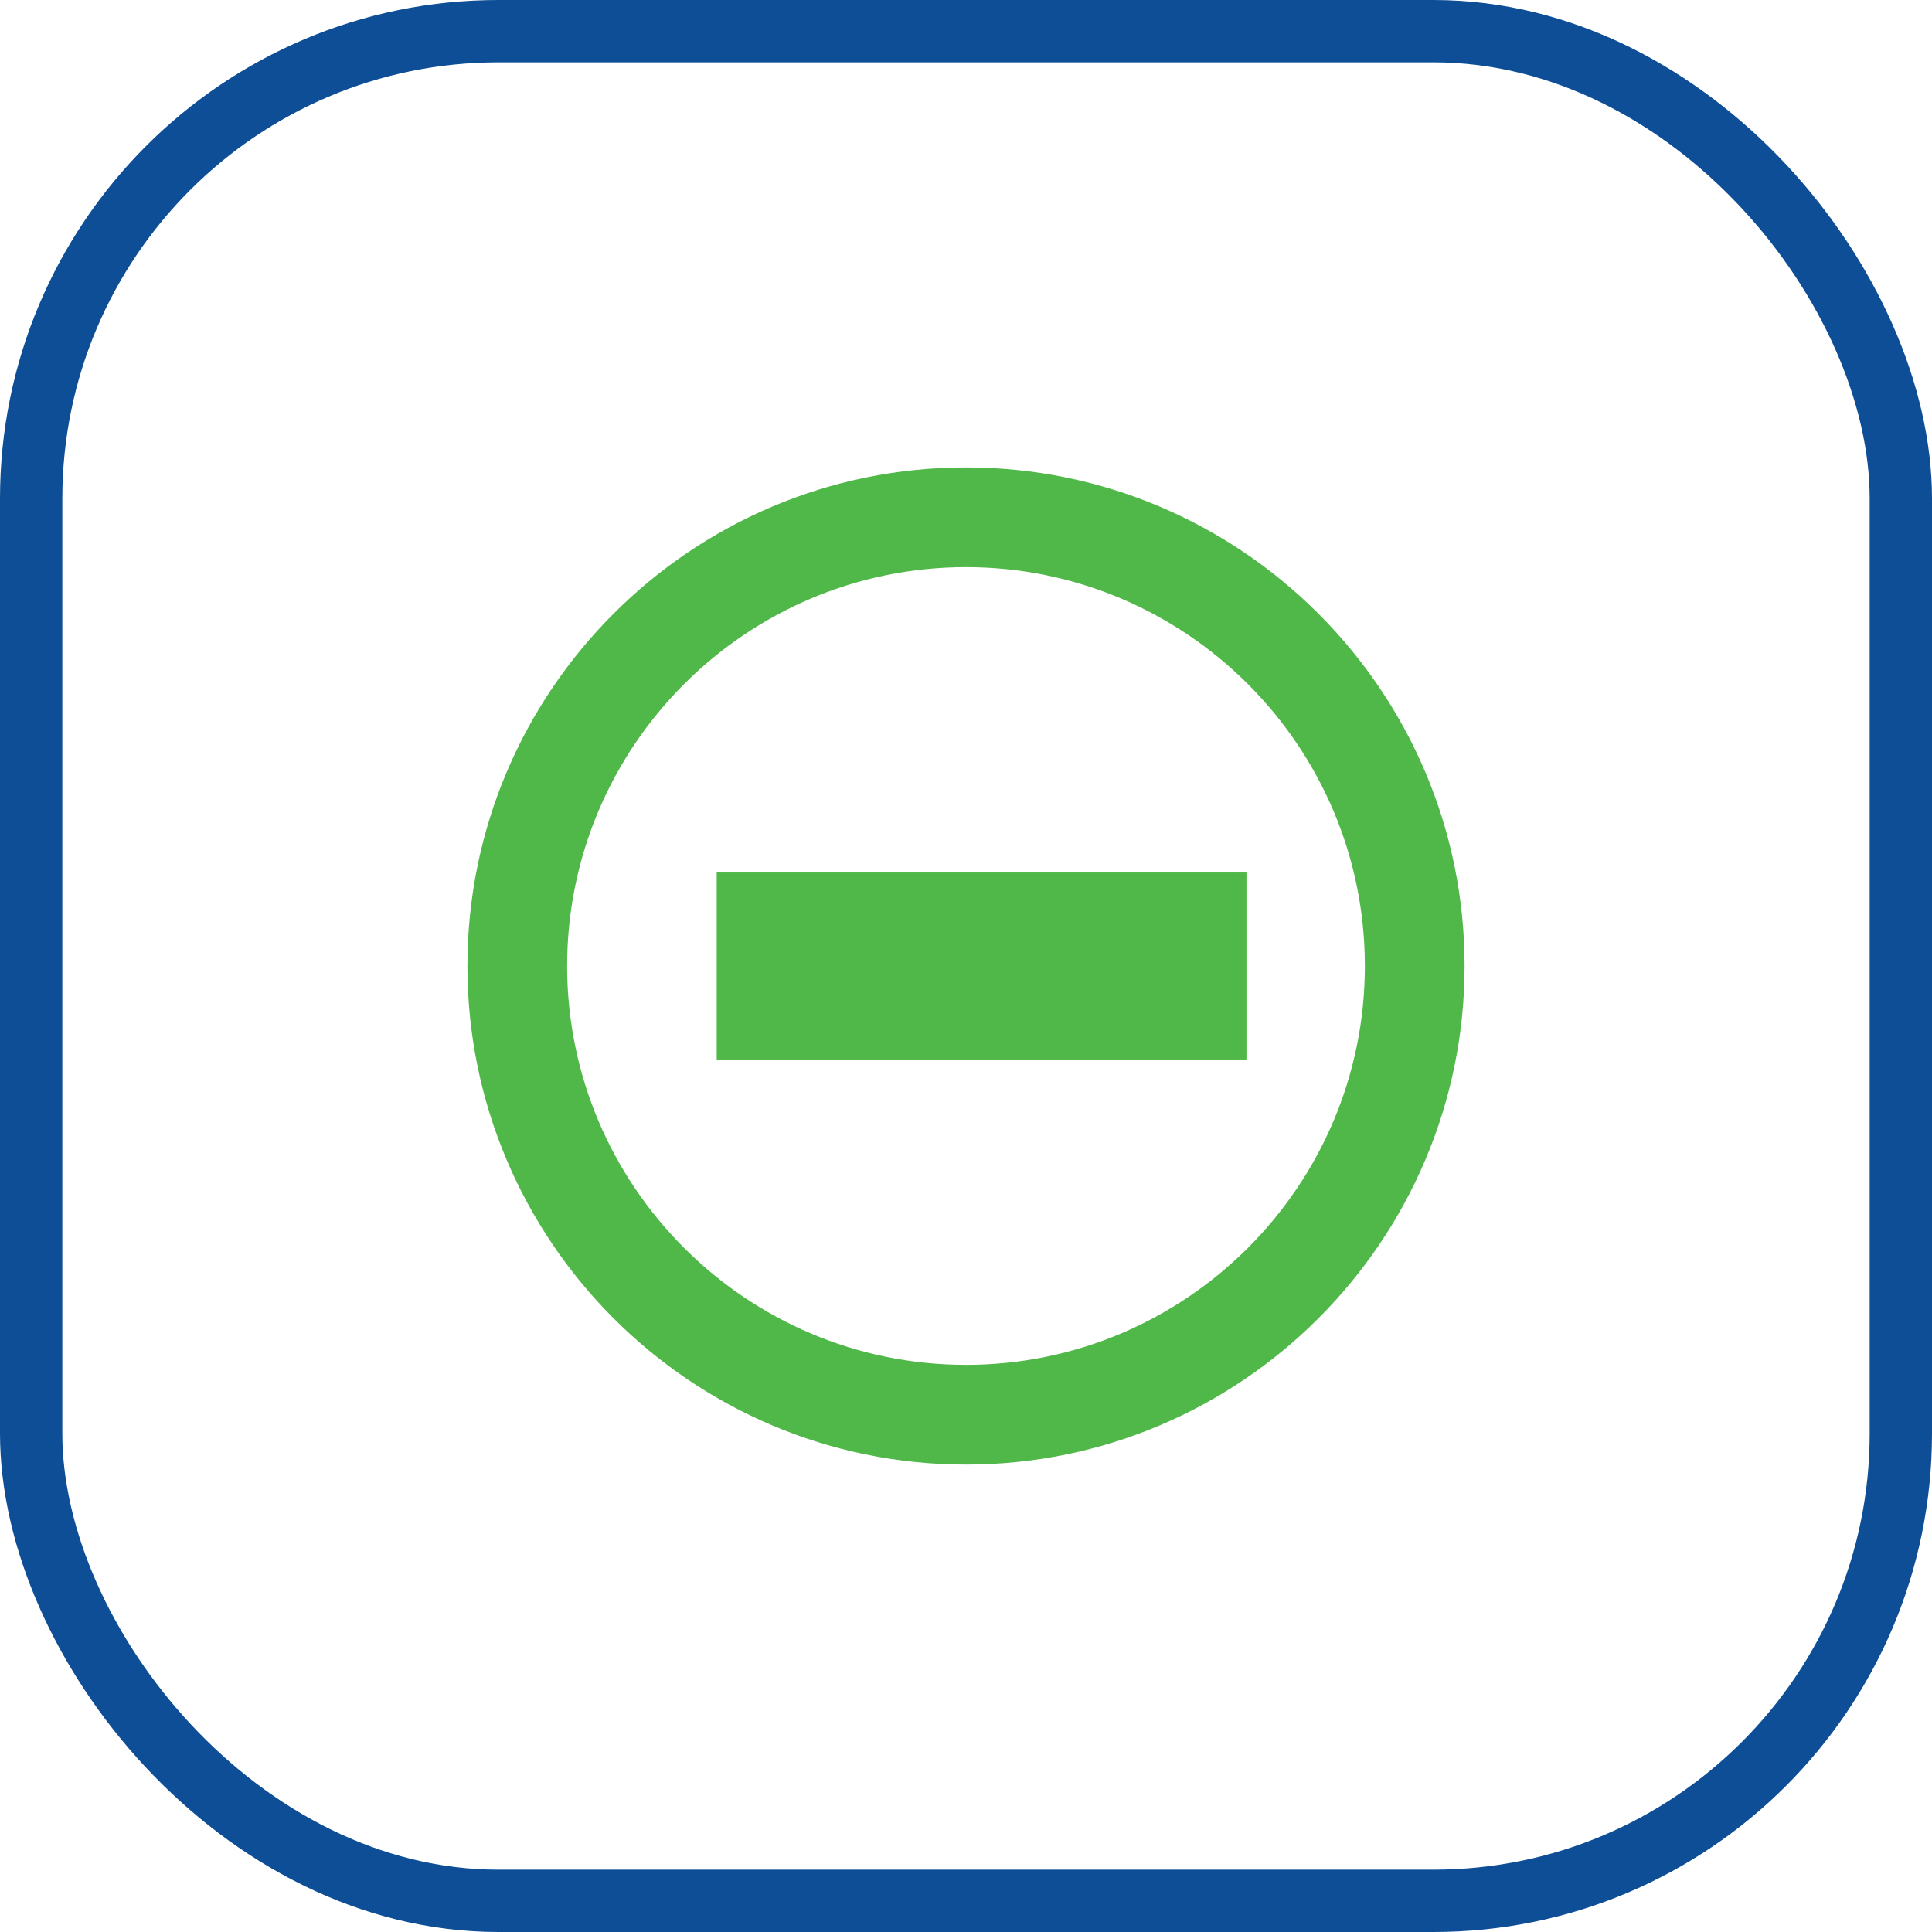 <?xml version="1.0" encoding="UTF-8"?>
<svg width="62px" height="62px" viewBox="0 0 62 62" version="1.1" xmlns="http://www.w3.org/2000/svg" xmlns:xlink="http://www.w3.org/1999/xlink">
    <title>Group 40</title>
    <g id="Page-1" stroke="none" stroke-width="1" fill="none" fill-rule="evenodd">
        <g id="iconos" transform="translate(-920, -676)">
            <g id="Group-40" transform="translate(920, 676)">
                <rect id="Rectangle-Copy-6" stroke="#0E4E96" stroke-width="2" x="1" y="1" width="60" height="60" rx="15"></rect>
                <g id="bx-no-entry" transform="translate(15, 15)" fill="#50B848" fill-rule="nonzero">
                    <polygon id="Path" points="8 13 25 13 25 19 8 19"></polygon>
                    <path d="M16,0 C7.178,0 0,7.178 0,16 C0,24.822 7.178,32 16,32 C24.822,32 32,24.822 32,16 C32,7.178 24.822,0 16,0 Z M16,28.8 C8.942,28.8 3.2,23.058 3.2,16 C3.2,8.942 8.942,3.2 16,3.2 C23.058,3.2 28.8,8.942 28.8,16 C28.8,23.058 23.058,28.8 16,28.8 Z" id="Shape"></path>
                </g>
            </g>
        </g>
    </g>
</svg>